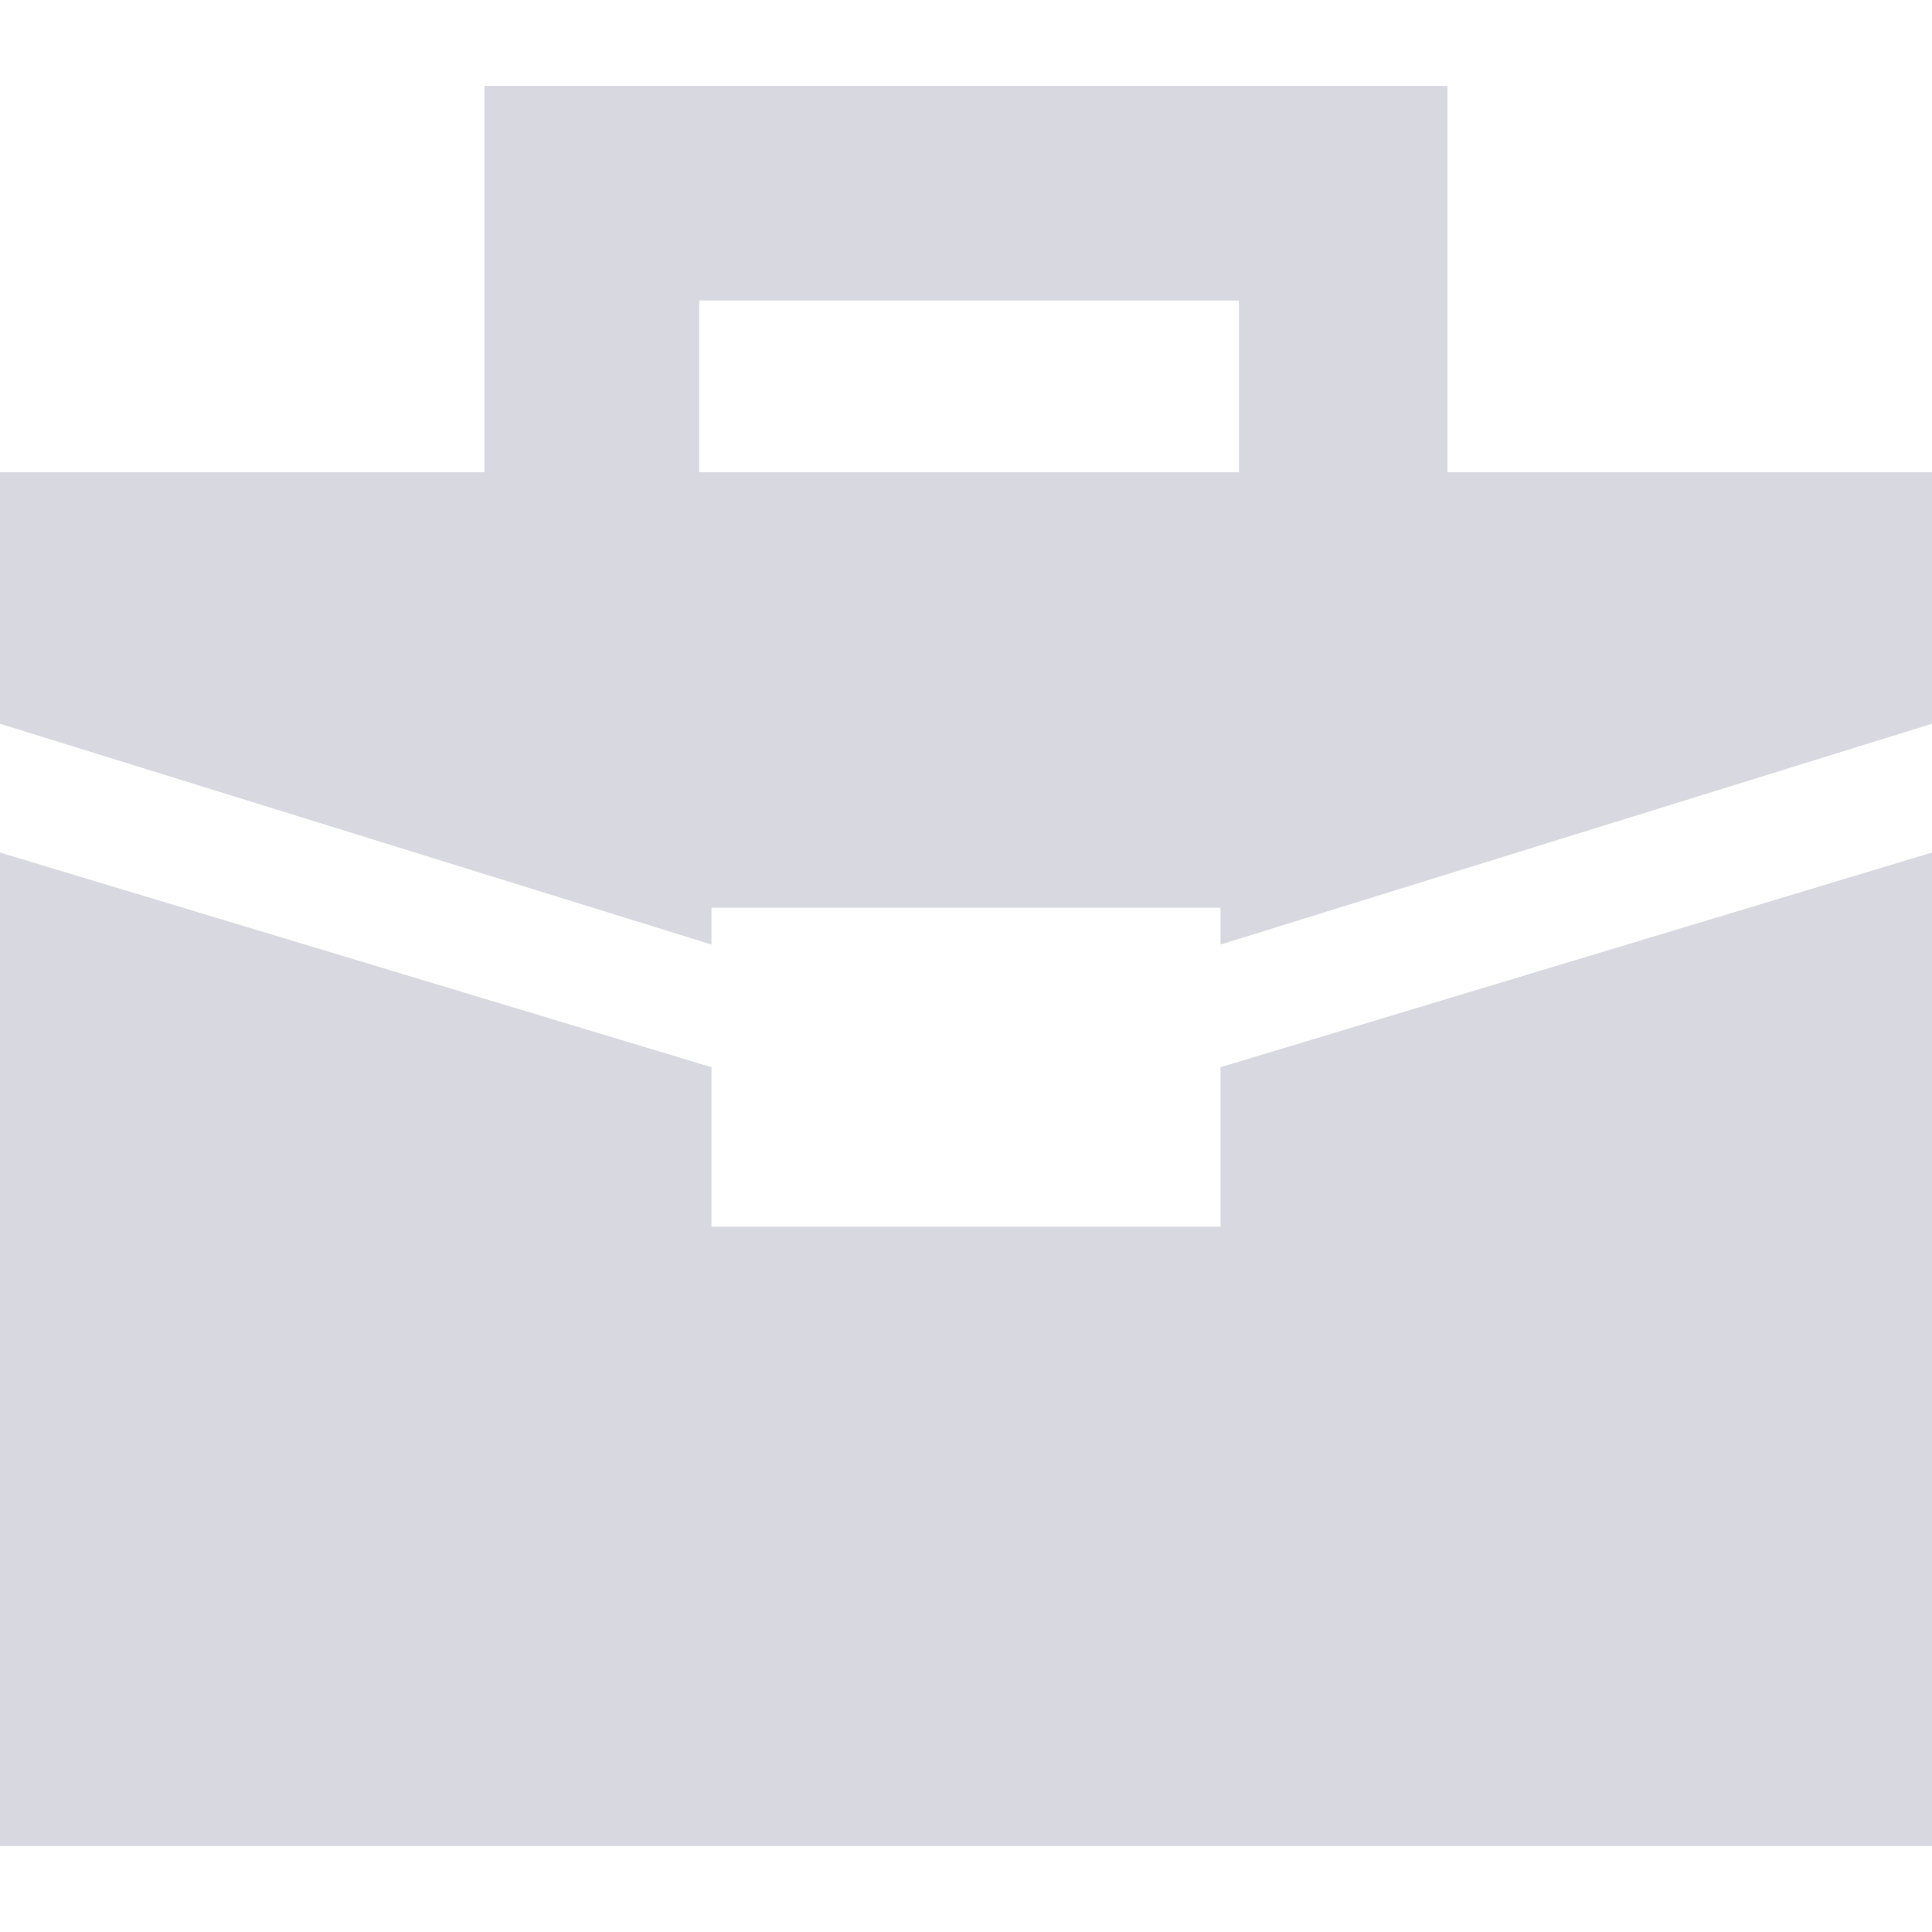 <?xml version="1.0" encoding="utf-8"?>
<!-- Generator: Adobe Illustrator 22.0.1, SVG Export Plug-In . SVG Version: 6.00 Build 0)  -->
<svg version="1.1" id="Capa_1" xmlns="http://www.w3.org/2000/svg" xmlns:xlink="http://www.w3.org/1999/xlink" x="0px" y="0px"
	 viewBox="0 0 31.5 31.5" style="enable-background:new 0 0 31.5 31.5;" xml:space="preserve">
<style type="text/css">
	.st0{fill:#D8D8E1;}
</style>
<g>
	<g>
		<polygon class="st0" points="19.9,20 11.6,20 11.6,17.4 0,13.9 0,30.1 31.5,30.1 31.5,13.9 19.9,17.4 		"/>
		<path class="st0" d="M23.6,7.7V1.4H7.9v6.3H0v4.1l11.6,3.6v-0.6h8.3v0.6l11.6-3.6V7.7H23.6z M20.2,7.7h-8.8V4.9h8.8V7.7z"/>
	</g>
</g>
</svg>
